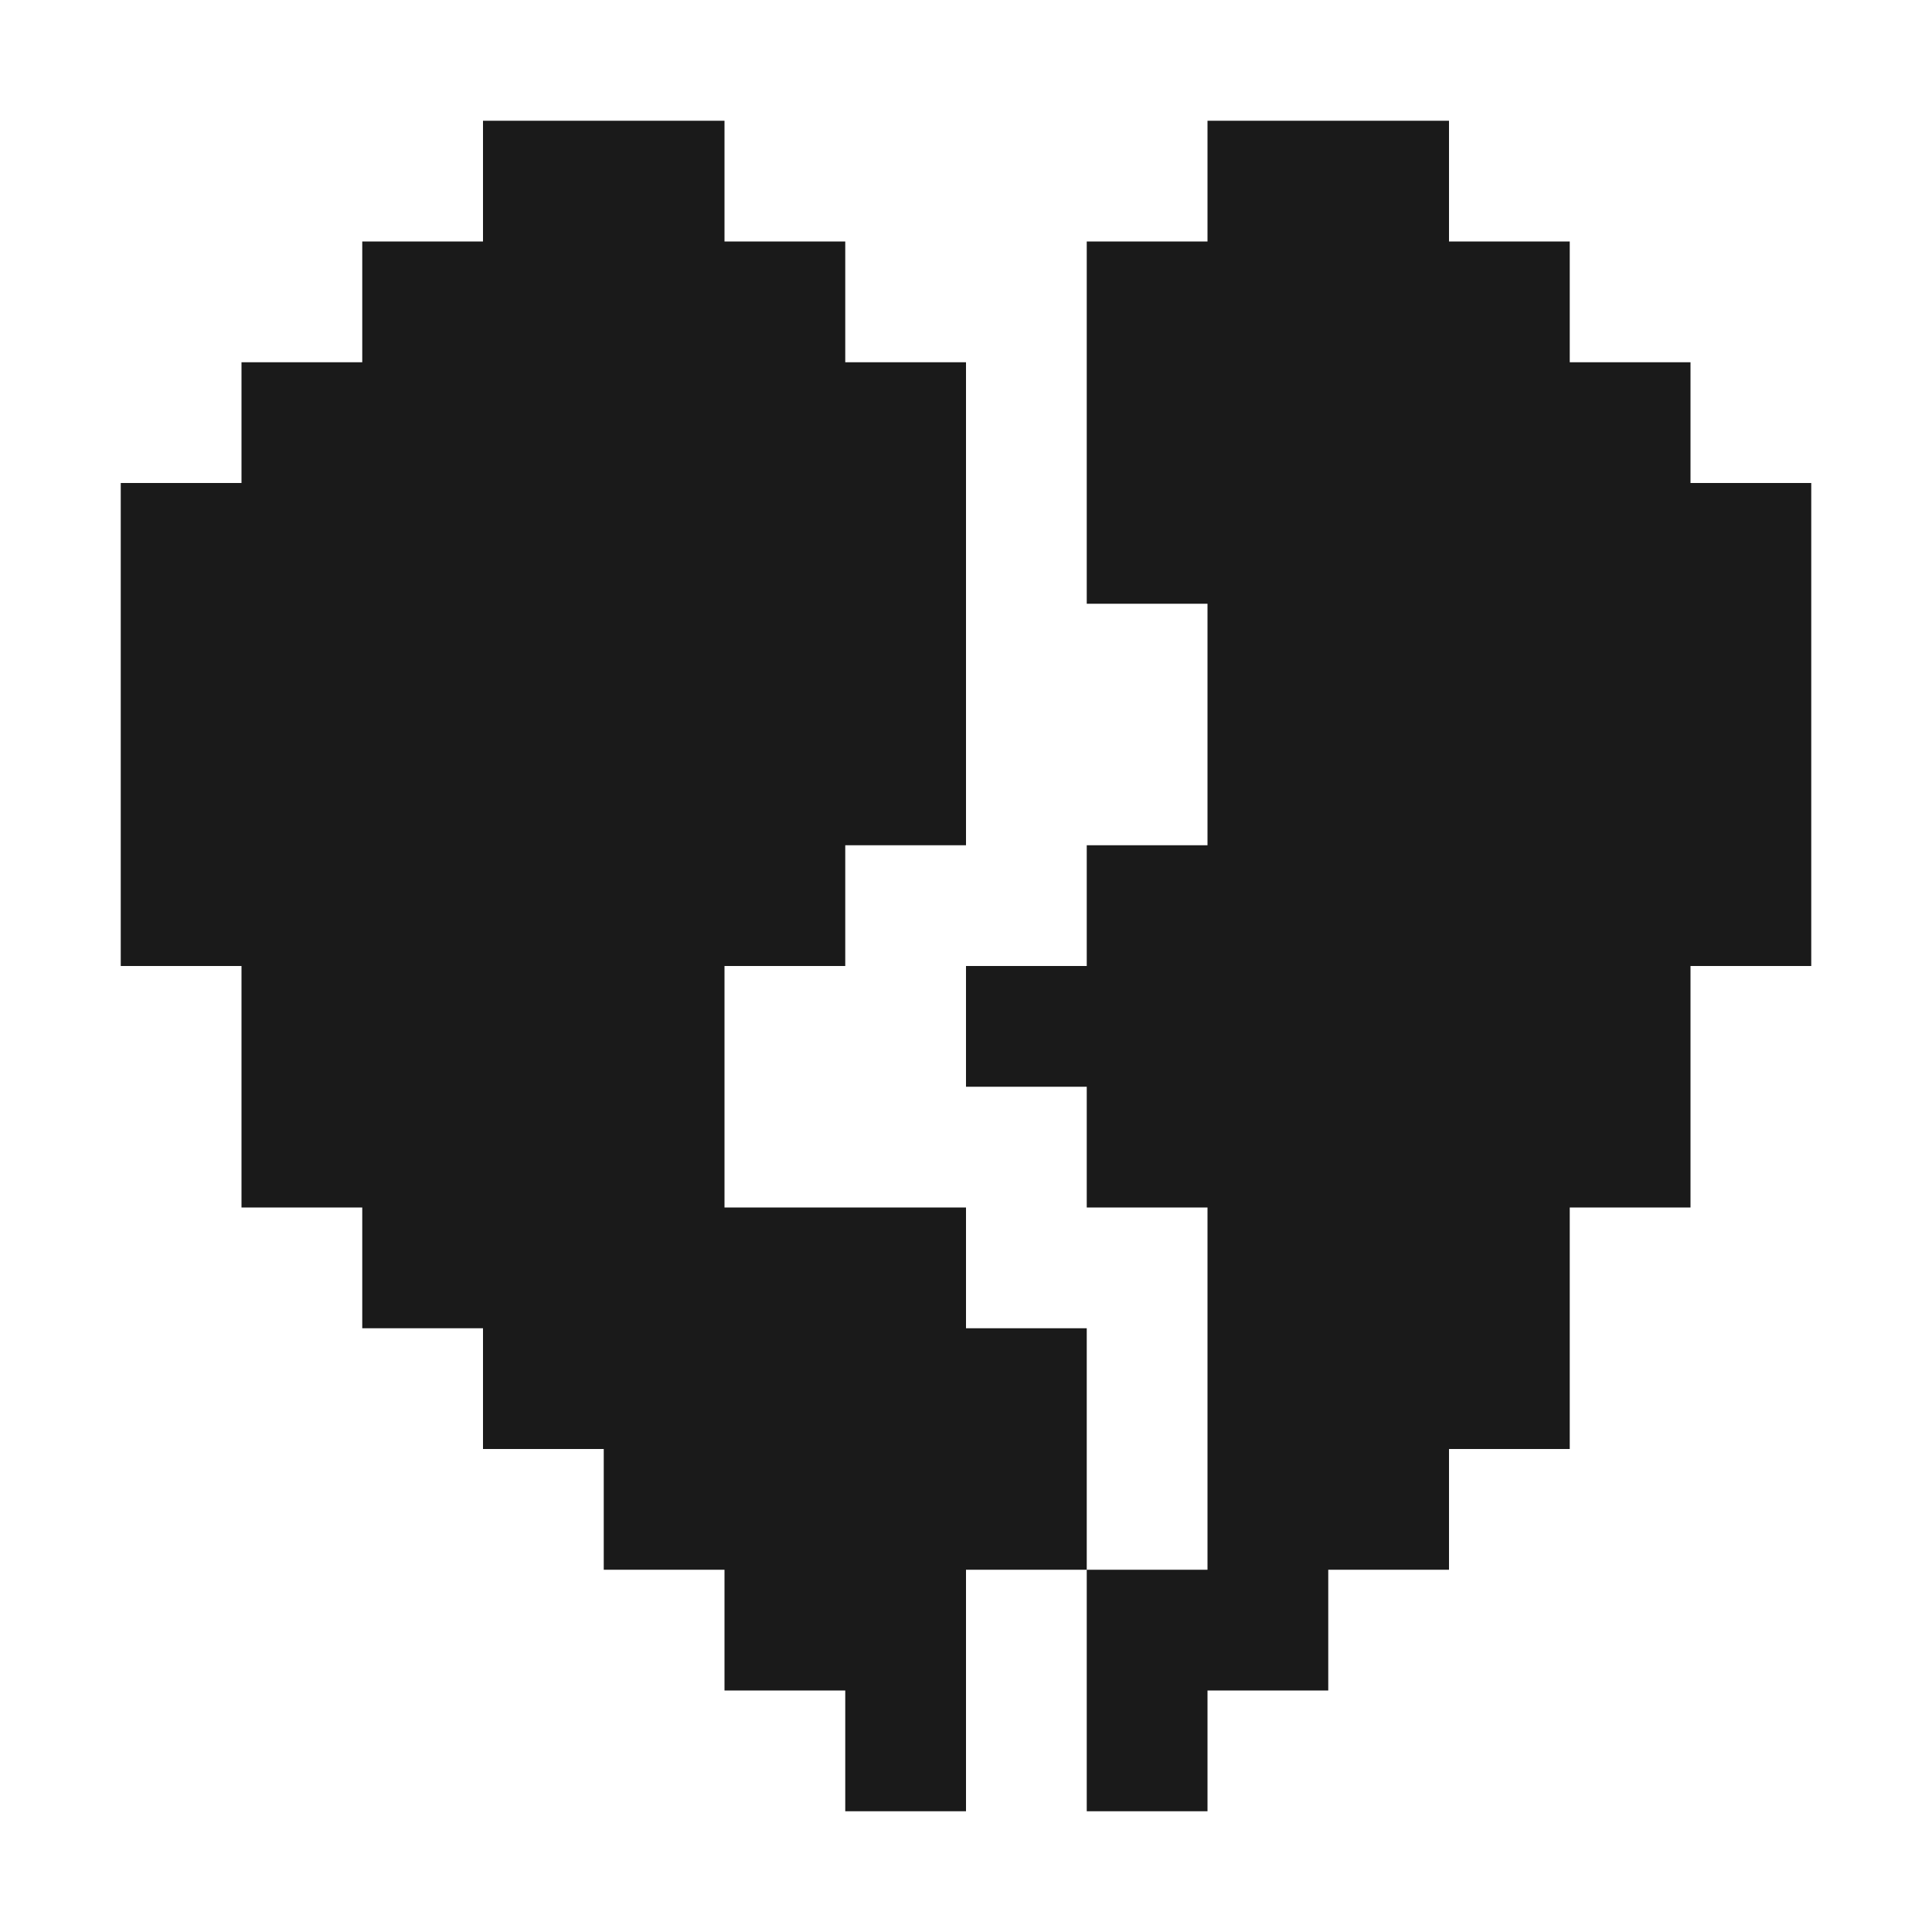 <?xml version="1.0" encoding="utf-8"?>
<svg width="800px" height="800px" viewBox="0 0 32 32" id="brokenheart_Light" data-name="brokenheart/Light" xmlns="http://www.w3.org/2000/svg">
  <path id="Path" d="M0,0H32V32H0Z" fill="#ffffff"/>
  <path id="Path-2" data-name="Path" d="M6,0h4V2h2V4h2v8H12v2H10v4h4v2h2v4H14v4H12V26H10V24H8V22H6V20H4V18H2V14H0V6H2V4H4V2H6Z" transform="translate(2 2)" fill="#1a1a1a"/>
  <path id="Path-3" data-name="Path" d="M4,0H8V2h2V4h2V6h2v8H12v4H10v4H8v2H6v2H4v2H2V24H4V18H2V16H0V14H2V12H4V8H2V2H4Z" transform="translate(16 2)" fill="#1a1a1a"/>
</svg>